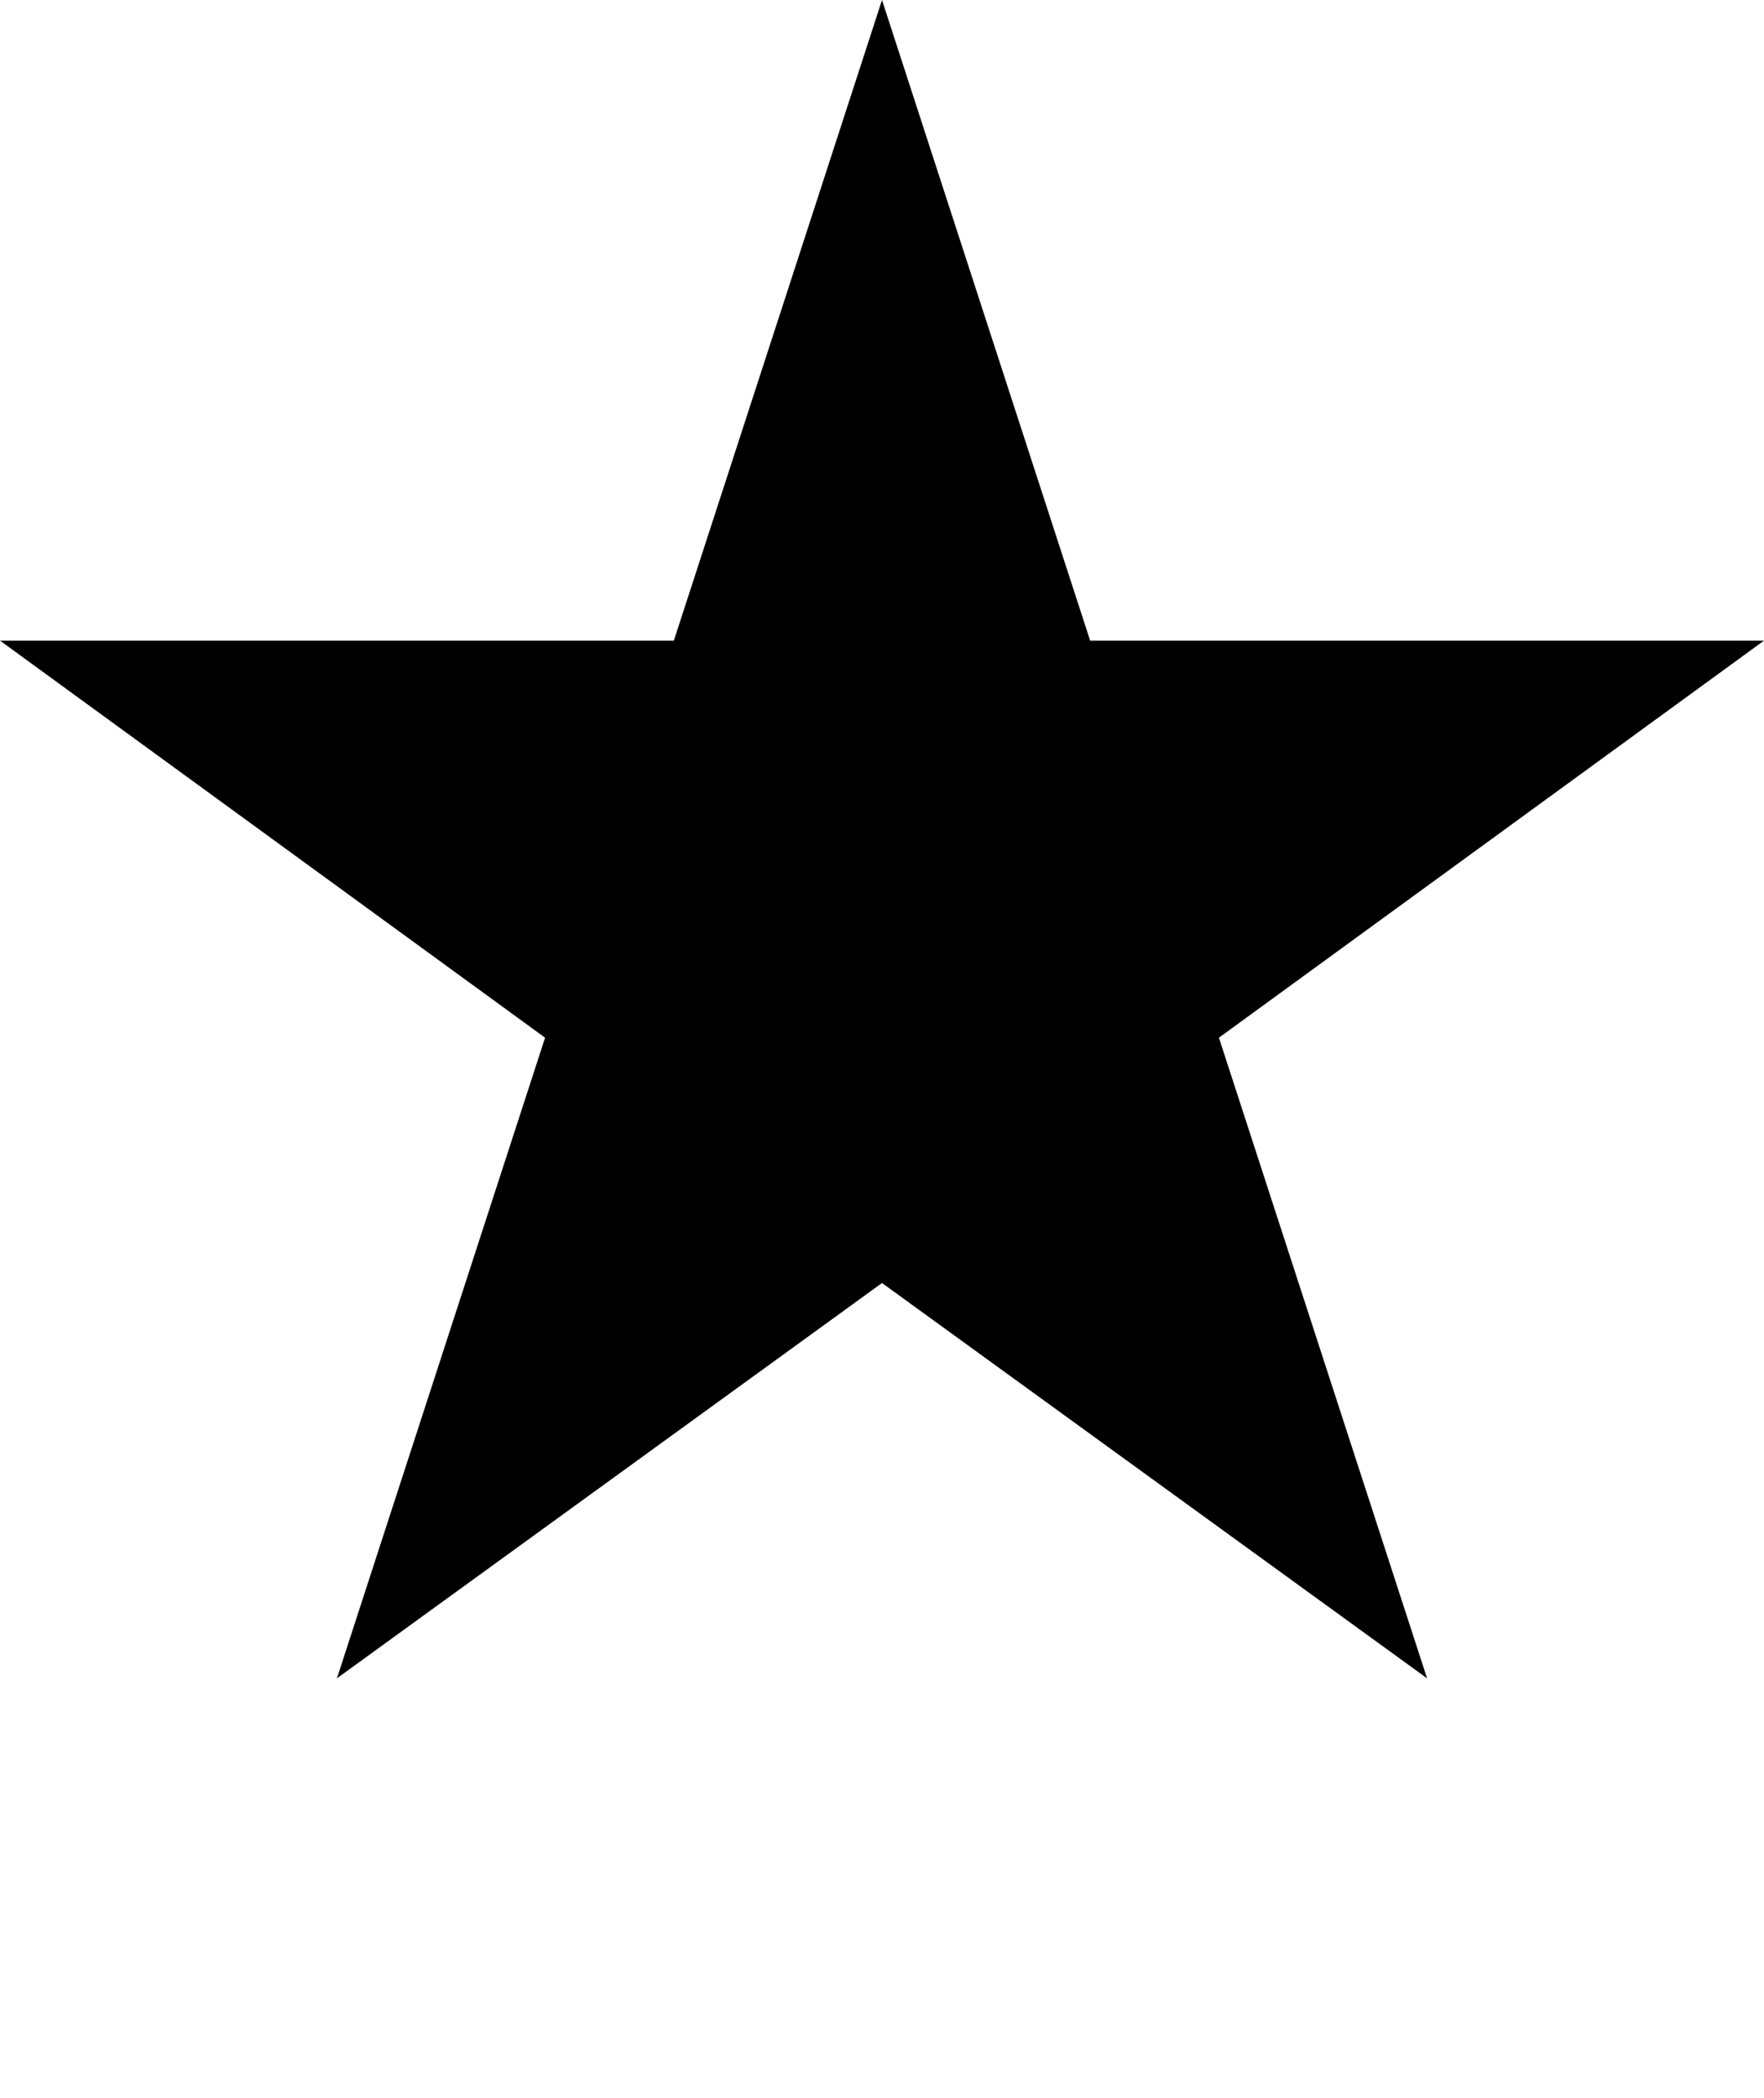 <?xml version="1.0" encoding="utf-8"?>
<!-- Generator: Adobe Illustrator 19.1.0, SVG Export Plug-In . SVG Version: 6.00 Build 0)  -->
<!DOCTYPE svg PUBLIC "-//W3C//DTD SVG 1.1//EN" "http://www.w3.org/Graphics/SVG/1.1/DTD/svg11.dtd">
<svg version="1.1" id="Layer_1" xmlns="http://www.w3.org/2000/svg" xmlns:xlink="http://www.w3.org/1999/xlink" x="0px" y="0px"
	 viewBox="-247 362 100 118.9" style="enable-background:new -247 362 100 118.9;" xml:space="preserve">
<polygon points="-197,362 -185.2,398.3 -147,398.3 -177.9,420.8 -166.1,457.1 -197,434.7 -227.9,457.1 -216.1,420.8 -247,398.3 
	-208.8,398.3 "/>
</svg>
